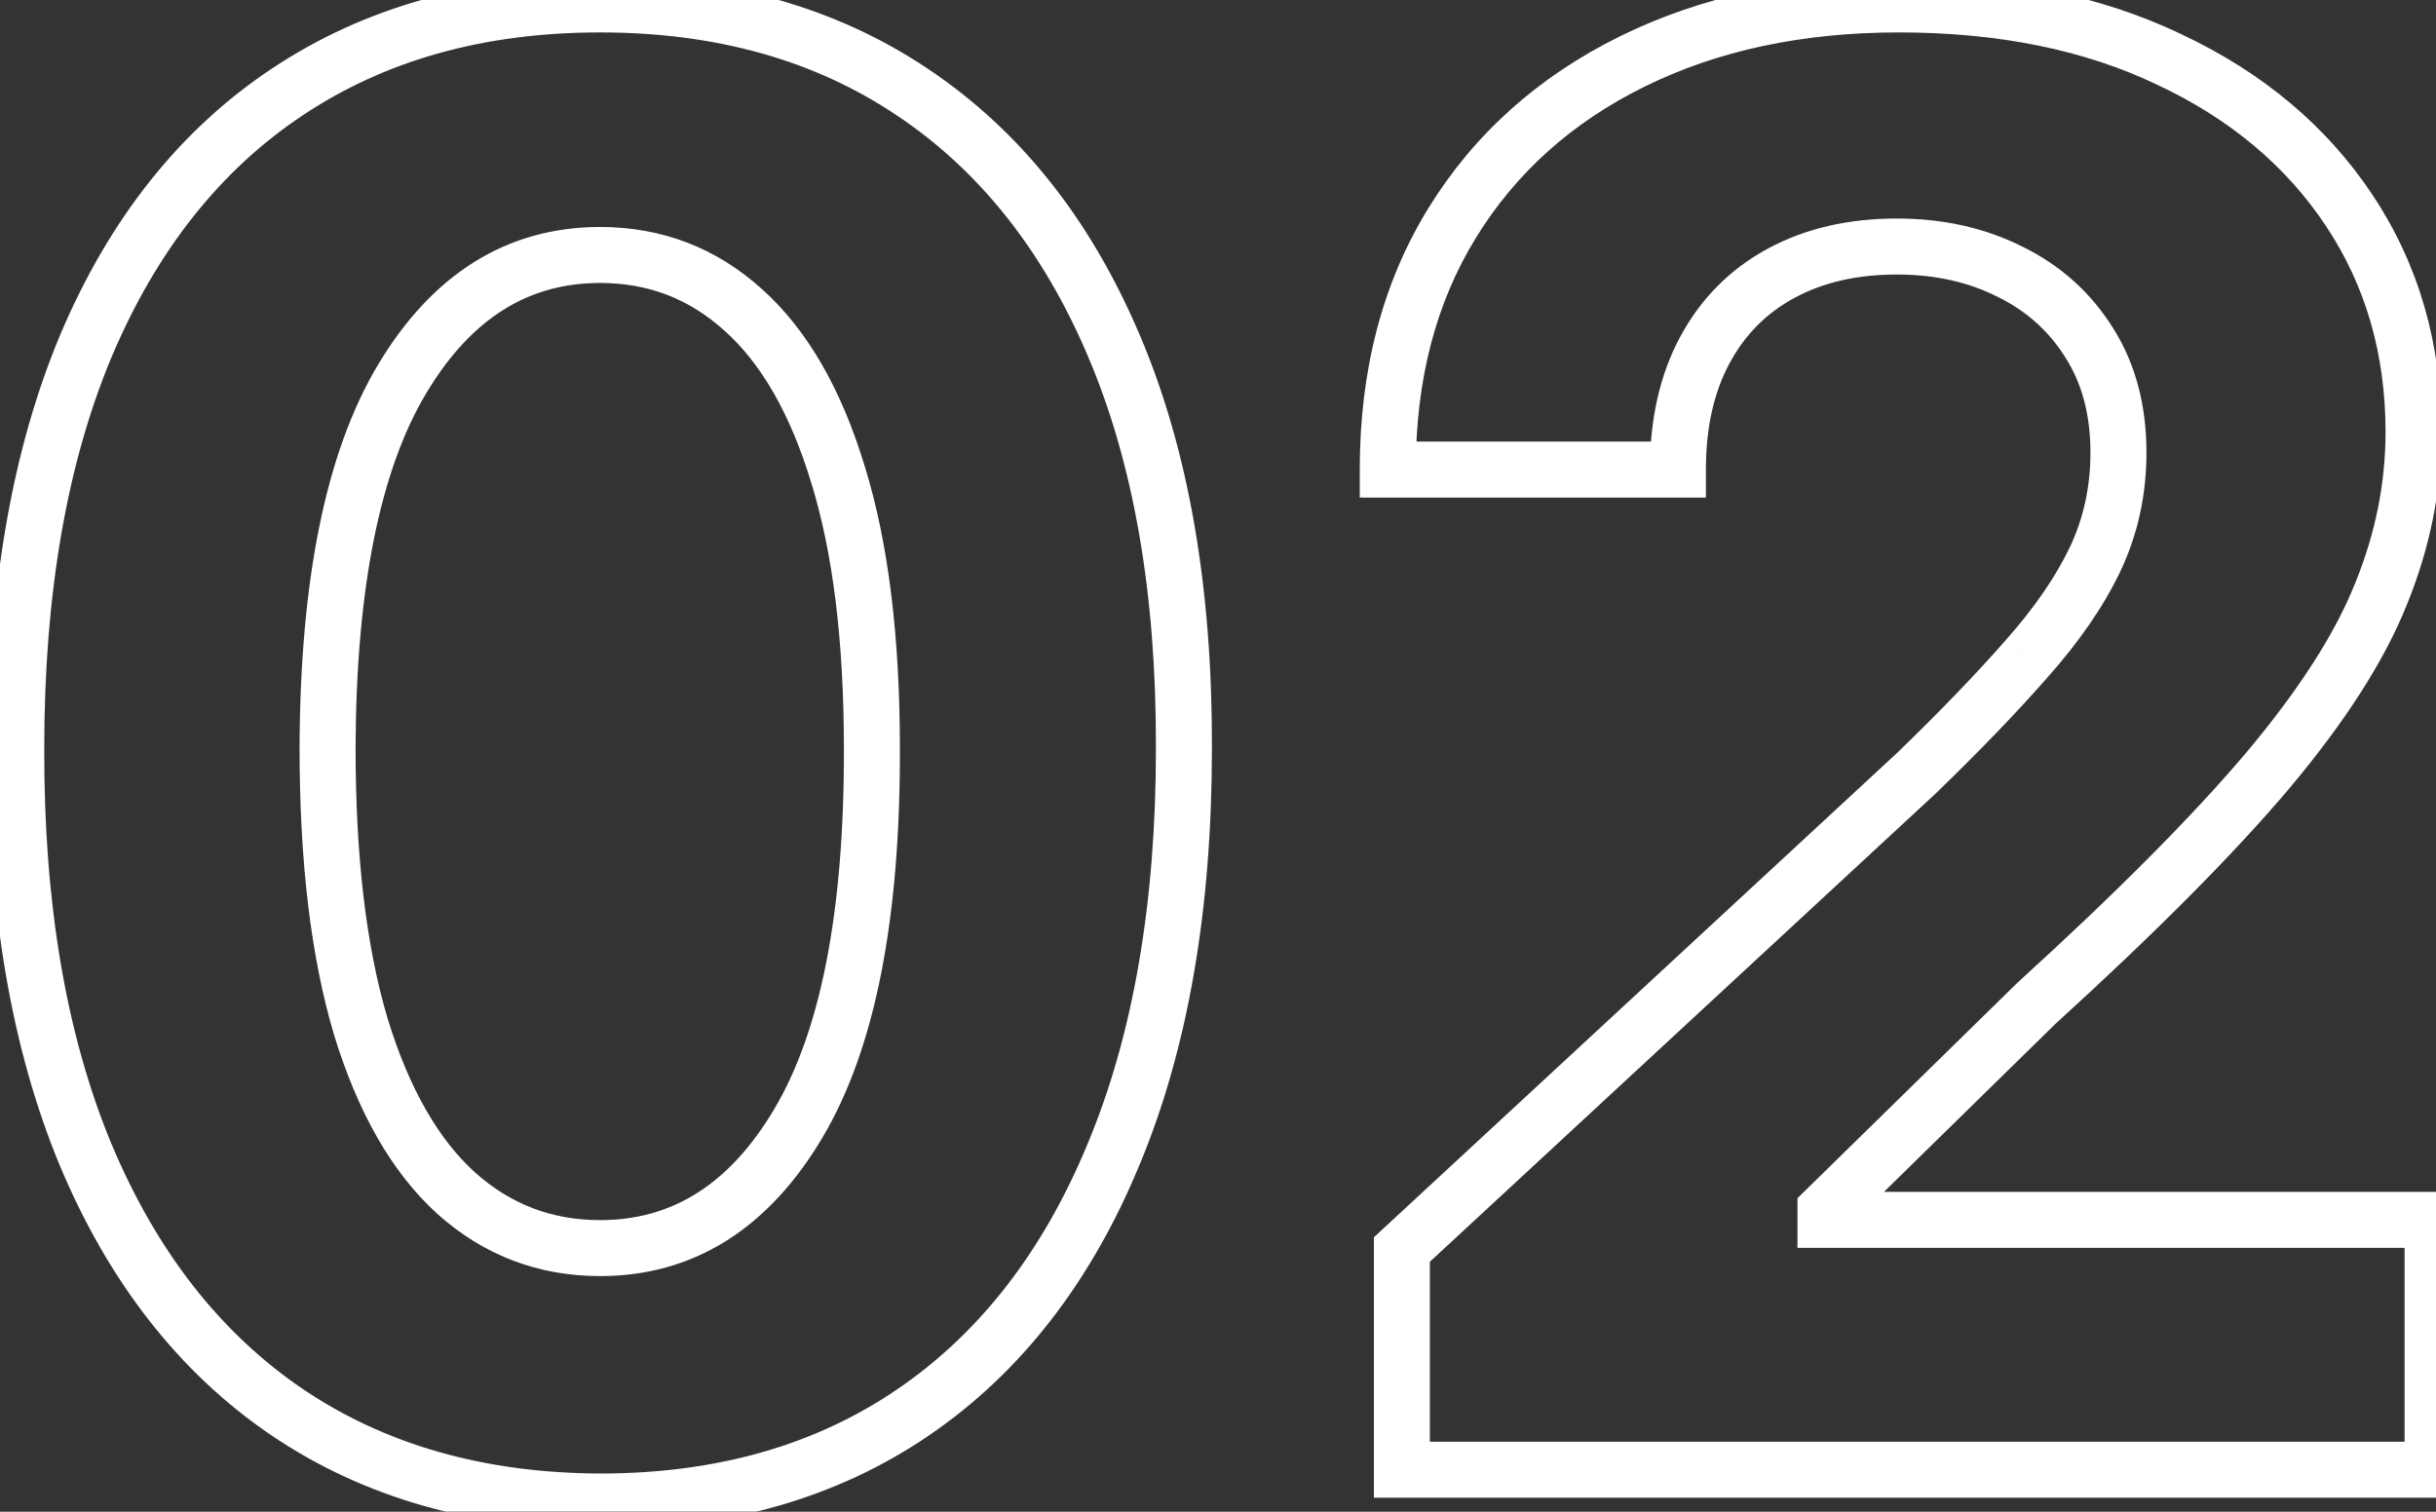 <svg width="87" height="54" viewBox="0 0 87 54" fill="none" xmlns="http://www.w3.org/2000/svg">
<rect x="0" y="0" width="87" height="54" fill="#333333" stroke="none"/>
<mask id="path-1-outside-1_86_336" maskUnits="userSpaceOnUse" x="-1" y="-1.5" width="89" height="57" fill="black">
<rect fill="white" x="-1" y="-1.5" width="89" height="57"/>
<path d="M21.431 53.635C17.095 53.618 13.363 52.55 10.237 50.432C7.127 48.315 4.732 45.247 3.051 41.23C1.387 37.212 0.563 32.38 0.58 26.732C0.58 21.101 1.412 16.302 3.076 12.336C4.757 8.369 7.152 5.352 10.262 3.284C13.389 1.2 17.112 0.158 21.431 0.158C25.751 0.158 29.466 1.2 32.576 3.284C35.702 5.368 38.106 8.394 39.787 12.361C41.468 16.311 42.3 21.101 42.283 26.732C42.283 32.397 41.442 37.238 39.761 41.255C38.097 45.272 35.711 48.34 32.601 50.458C29.491 52.576 25.768 53.635 21.431 53.635ZM21.431 44.583C24.39 44.583 26.751 43.096 28.516 40.12C30.281 37.145 31.155 32.682 31.139 26.732C31.139 22.816 30.735 19.555 29.928 16.95C29.138 14.344 28.012 12.386 26.55 11.075C25.104 9.764 23.398 9.108 21.431 9.108C18.49 9.108 16.137 10.579 14.372 13.521C12.607 16.462 11.716 20.866 11.699 26.732C11.699 30.699 12.094 34.01 12.884 36.666C13.691 39.305 14.826 41.289 16.288 42.617C17.75 43.928 19.465 44.583 21.431 44.583ZM50.067 52.5V44.633L68.448 27.615C70.011 26.102 71.322 24.74 72.381 23.53C73.457 22.32 74.272 21.135 74.826 19.975C75.381 18.799 75.659 17.529 75.659 16.168C75.659 14.655 75.314 13.352 74.625 12.26C73.936 11.151 72.994 10.302 71.801 9.713C70.608 9.108 69.254 8.806 67.742 8.806C66.162 8.806 64.783 9.125 63.607 9.764C62.43 10.403 61.522 11.319 60.884 12.512C60.245 13.706 59.925 15.126 59.925 16.773H49.563C49.563 13.395 50.328 10.461 51.857 7.974C53.387 5.486 55.53 3.561 58.287 2.2C61.043 0.838 64.22 0.158 67.817 0.158C71.515 0.158 74.734 0.813 77.474 2.124C80.23 3.419 82.374 5.217 83.903 7.52C85.433 9.823 86.198 12.462 86.198 15.437C86.198 17.387 85.811 19.311 85.038 21.211C84.281 23.11 82.928 25.22 80.978 27.539C79.029 29.842 76.28 32.607 72.734 35.834L65.195 43.222V43.575H86.878V52.5H50.067Z"/>
</mask>
<path d="M21.431 53.635L21.428 54.635H21.431V53.635ZM10.237 50.432L9.674 51.259L9.676 51.26L10.237 50.432ZM3.051 41.23L2.127 41.612L2.129 41.616L3.051 41.23ZM0.58 26.732L1.58 26.735V26.732H0.58ZM3.076 12.336L2.156 11.945L2.154 11.949L3.076 12.336ZM10.262 3.284L10.816 4.117L10.817 4.116L10.262 3.284ZM32.576 3.284L32.019 4.115L32.021 4.116L32.576 3.284ZM39.787 12.361L38.866 12.751L38.866 12.752L39.787 12.361ZM42.283 26.732L41.283 26.729V26.732H42.283ZM39.761 41.255L38.839 40.869L38.837 40.872L39.761 41.255ZM32.601 50.458L33.164 51.284V51.284L32.601 50.458ZM28.516 40.12L29.376 40.631L28.516 40.12ZM31.139 26.732H30.139L30.139 26.735L31.139 26.732ZM29.928 16.95L28.971 17.24L28.973 17.245L29.928 16.95ZM26.55 11.075L25.878 11.816L25.882 11.819L26.55 11.075ZM14.372 13.521L13.514 13.006L14.372 13.521ZM11.699 26.732L10.699 26.729V26.732H11.699ZM12.884 36.666L11.926 36.951L11.928 36.959L12.884 36.666ZM16.288 42.617L15.616 43.357L15.62 43.361L16.288 42.617ZM21.435 52.635C17.267 52.618 13.736 51.595 10.798 49.605L9.676 51.26C12.99 53.506 16.923 54.617 21.428 54.635L21.435 52.635ZM10.8 49.606C7.874 47.613 5.592 44.711 3.974 40.844L2.129 41.616C3.872 45.783 6.38 49.016 9.674 51.259L10.8 49.606ZM3.975 40.847C2.374 36.983 1.564 32.288 1.58 26.735L-0.42 26.729C-0.437 32.472 0.4 37.442 2.127 41.612L3.975 40.847ZM1.58 26.732C1.58 21.195 2.399 16.535 3.998 12.722L2.154 11.949C0.426 16.07 -0.42 21.008 -0.42 26.732H1.58ZM3.997 12.726C5.614 8.911 7.893 6.06 10.816 4.117L9.708 2.451C6.412 4.643 3.901 7.827 2.156 11.945L3.997 12.726ZM10.817 4.116C13.755 2.157 17.279 1.158 21.431 1.158V-0.842C16.945 -0.842 13.022 0.243 9.707 2.452L10.817 4.116ZM21.431 1.158C25.584 1.158 29.098 2.157 32.019 4.115L33.132 2.453C29.834 0.242 25.918 -0.842 21.431 -0.842V1.158ZM32.021 4.116C34.962 6.077 37.25 8.937 38.866 12.751L40.707 11.971C38.962 7.851 36.442 4.66 33.13 2.452L32.021 4.116ZM38.866 12.752C40.48 16.545 41.299 21.194 41.283 26.729L43.283 26.735C43.3 21.009 42.455 16.076 40.707 11.969L38.866 12.752ZM41.283 26.732C41.283 32.302 40.456 37.005 38.839 40.869L40.684 41.641C42.429 37.471 43.283 32.491 43.283 26.732H41.283ZM38.837 40.872C37.236 44.738 34.963 47.639 32.038 49.631L33.164 51.284C36.458 49.04 38.959 45.806 40.685 41.638L38.837 40.872ZM32.038 49.631C29.119 51.62 25.599 52.635 21.431 52.635V54.635C25.937 54.635 29.864 53.532 33.164 51.284L32.038 49.631ZM21.431 45.583C24.808 45.583 27.468 43.849 29.376 40.631L27.656 39.61C26.035 42.343 23.971 43.583 21.431 43.583V45.583ZM29.376 40.631C31.278 37.425 32.156 32.746 32.139 26.729L30.139 26.735C30.155 32.619 29.285 36.865 27.656 39.61L29.376 40.631ZM32.139 26.732C32.139 22.755 31.73 19.387 30.884 16.654L28.973 17.245C29.74 19.723 30.139 22.876 30.139 26.732H32.139ZM30.885 16.659C30.062 13.944 28.859 11.802 27.217 10.33L25.882 11.819C27.166 12.97 28.215 14.745 28.971 17.24L30.885 16.659ZM27.221 10.334C25.59 8.855 23.644 8.108 21.431 8.108V10.108C23.152 10.108 24.618 10.673 25.878 11.816L27.221 10.334ZM21.431 8.108C18.075 8.108 15.424 9.823 13.514 13.006L15.229 14.035C16.849 11.336 18.905 10.108 21.431 10.108V8.108ZM13.514 13.006C11.612 16.176 10.716 20.795 10.699 26.729L12.699 26.735C12.716 20.937 13.602 16.748 15.229 14.035L13.514 13.006ZM10.699 26.732C10.699 30.758 11.099 34.173 11.926 36.951L13.843 36.381C13.089 33.848 12.699 30.64 12.699 26.732H10.699ZM11.928 36.959C12.768 39.705 13.977 41.869 15.616 43.357L16.96 41.876C15.674 40.708 14.615 38.906 13.841 36.374L11.928 36.959ZM15.62 43.361C17.267 44.837 19.219 45.583 21.431 45.583V43.583C19.711 43.583 18.234 43.018 16.956 41.872L15.62 43.361ZM50.067 52.5H49.067V53.5H50.067V52.5ZM50.067 44.633L49.388 43.9L49.067 44.197V44.633H50.067ZM68.448 27.615L69.127 28.349L69.135 28.341L69.143 28.333L68.448 27.615ZM72.381 23.53L71.633 22.866L71.628 22.872L72.381 23.53ZM74.826 19.975L75.729 20.407L75.731 20.402L74.826 19.975ZM74.625 12.26L73.775 12.788L73.779 12.793L74.625 12.26ZM71.801 9.713L71.349 10.605L71.359 10.61L71.801 9.713ZM60.884 12.512L61.765 12.984L60.884 12.512ZM59.925 16.773V17.773H60.925V16.773H59.925ZM49.563 16.773H48.563V17.773H49.563V16.773ZM51.857 7.974L52.709 8.498L51.857 7.974ZM58.287 2.2L57.844 1.303V1.303L58.287 2.2ZM77.474 2.124L77.042 3.026L77.049 3.029L77.474 2.124ZM83.903 7.52L83.07 8.073L83.903 7.52ZM85.038 21.211L84.112 20.834L84.109 20.841L85.038 21.211ZM80.978 27.539L81.742 28.185L81.744 28.183L80.978 27.539ZM72.734 35.834L72.061 35.094L72.047 35.107L72.034 35.12L72.734 35.834ZM65.195 43.222L64.495 42.507L64.195 42.801V43.222H65.195ZM65.195 43.575H64.195V44.575H65.195V43.575ZM86.878 43.575H87.878V42.575H86.878V43.575ZM86.878 52.5V53.5H87.878V52.5H86.878ZM51.067 52.5V44.633H49.067V52.5H51.067ZM50.747 45.367L69.127 28.349L67.768 26.881L49.388 43.9L50.747 45.367ZM69.143 28.333C70.72 26.808 72.051 25.425 73.133 24.189L71.628 22.872C70.593 24.055 69.302 25.396 67.752 26.896L69.143 28.333ZM73.128 24.195C74.251 22.932 75.125 21.669 75.729 20.407L73.924 19.544C73.419 20.6 72.662 21.708 71.633 22.866L73.128 24.195ZM75.731 20.402C76.352 19.085 76.659 17.67 76.659 16.168H74.659C74.659 17.389 74.411 18.512 73.922 19.549L75.731 20.402ZM76.659 16.168C76.659 14.499 76.277 13.004 75.471 11.726L73.779 12.793C74.351 13.701 74.659 14.811 74.659 16.168H76.659ZM75.474 11.732C74.684 10.461 73.601 9.486 72.243 8.816L71.359 10.61C72.388 11.118 73.187 11.84 73.775 12.788L75.474 11.732ZM72.253 8.822C70.902 8.137 69.391 7.806 67.742 7.806V9.806C69.118 9.806 70.313 10.08 71.349 10.605L72.253 8.822ZM67.742 7.806C66.025 7.806 64.477 8.154 63.13 8.885L64.084 10.643C65.09 10.097 66.298 9.806 67.742 9.806V7.806ZM63.13 8.885C61.779 9.618 60.732 10.677 60.002 12.04L61.765 12.984C62.313 11.961 63.081 11.187 64.084 10.643L63.13 8.885ZM60.002 12.04C59.27 13.407 58.925 14.997 58.925 16.773H60.925C60.925 15.255 61.219 14.004 61.765 12.984L60.002 12.04ZM59.925 15.773H49.563V17.773H59.925V15.773ZM50.563 16.773C50.563 13.55 51.291 10.804 52.709 8.498L51.005 7.45C49.365 10.119 48.563 13.239 48.563 16.773H50.563ZM52.709 8.498C54.135 6.179 56.132 4.379 58.73 3.097L57.844 1.303C54.928 2.744 52.639 4.793 51.005 7.45L52.709 8.498ZM58.73 3.097C61.327 1.814 64.348 1.158 67.817 1.158V-0.842C64.093 -0.842 60.76 -0.137 57.844 1.303L58.73 3.097ZM67.817 1.158C71.398 1.158 74.463 1.792 77.042 3.026L77.906 1.222C75.005 -0.166 71.633 -0.842 67.817 -0.842V1.158ZM77.049 3.029C79.657 4.254 81.652 5.938 83.07 8.073L84.736 6.967C83.095 4.496 80.804 2.583 77.899 1.219L77.049 3.029ZM83.07 8.073C84.483 10.199 85.198 12.643 85.198 15.437H87.198C87.198 12.28 86.383 9.446 84.736 6.967L83.07 8.073ZM85.198 15.437C85.198 17.251 84.839 19.048 84.112 20.834L85.964 21.588C86.783 19.575 87.198 17.523 87.198 15.437H85.198ZM84.109 20.841C83.406 22.605 82.124 24.622 80.213 26.896L81.744 28.183C83.733 25.817 85.157 23.615 85.967 21.581L84.109 20.841ZM80.215 26.893C78.305 29.149 75.592 31.882 72.061 35.094L73.407 36.574C76.969 33.332 79.752 30.535 81.742 28.185L80.215 26.893ZM72.034 35.12L64.495 42.507L65.895 43.936L73.434 36.548L72.034 35.12ZM64.195 43.222V43.575H66.195V43.222H64.195ZM65.195 44.575H86.878V42.575H65.195V44.575ZM85.878 43.575V52.5H87.878V43.575H85.878ZM86.878 51.5H50.067V53.5H86.878V51.5Z" fill="white" mask="url(#path-1-outside-1_86_336)"/>
</svg>
